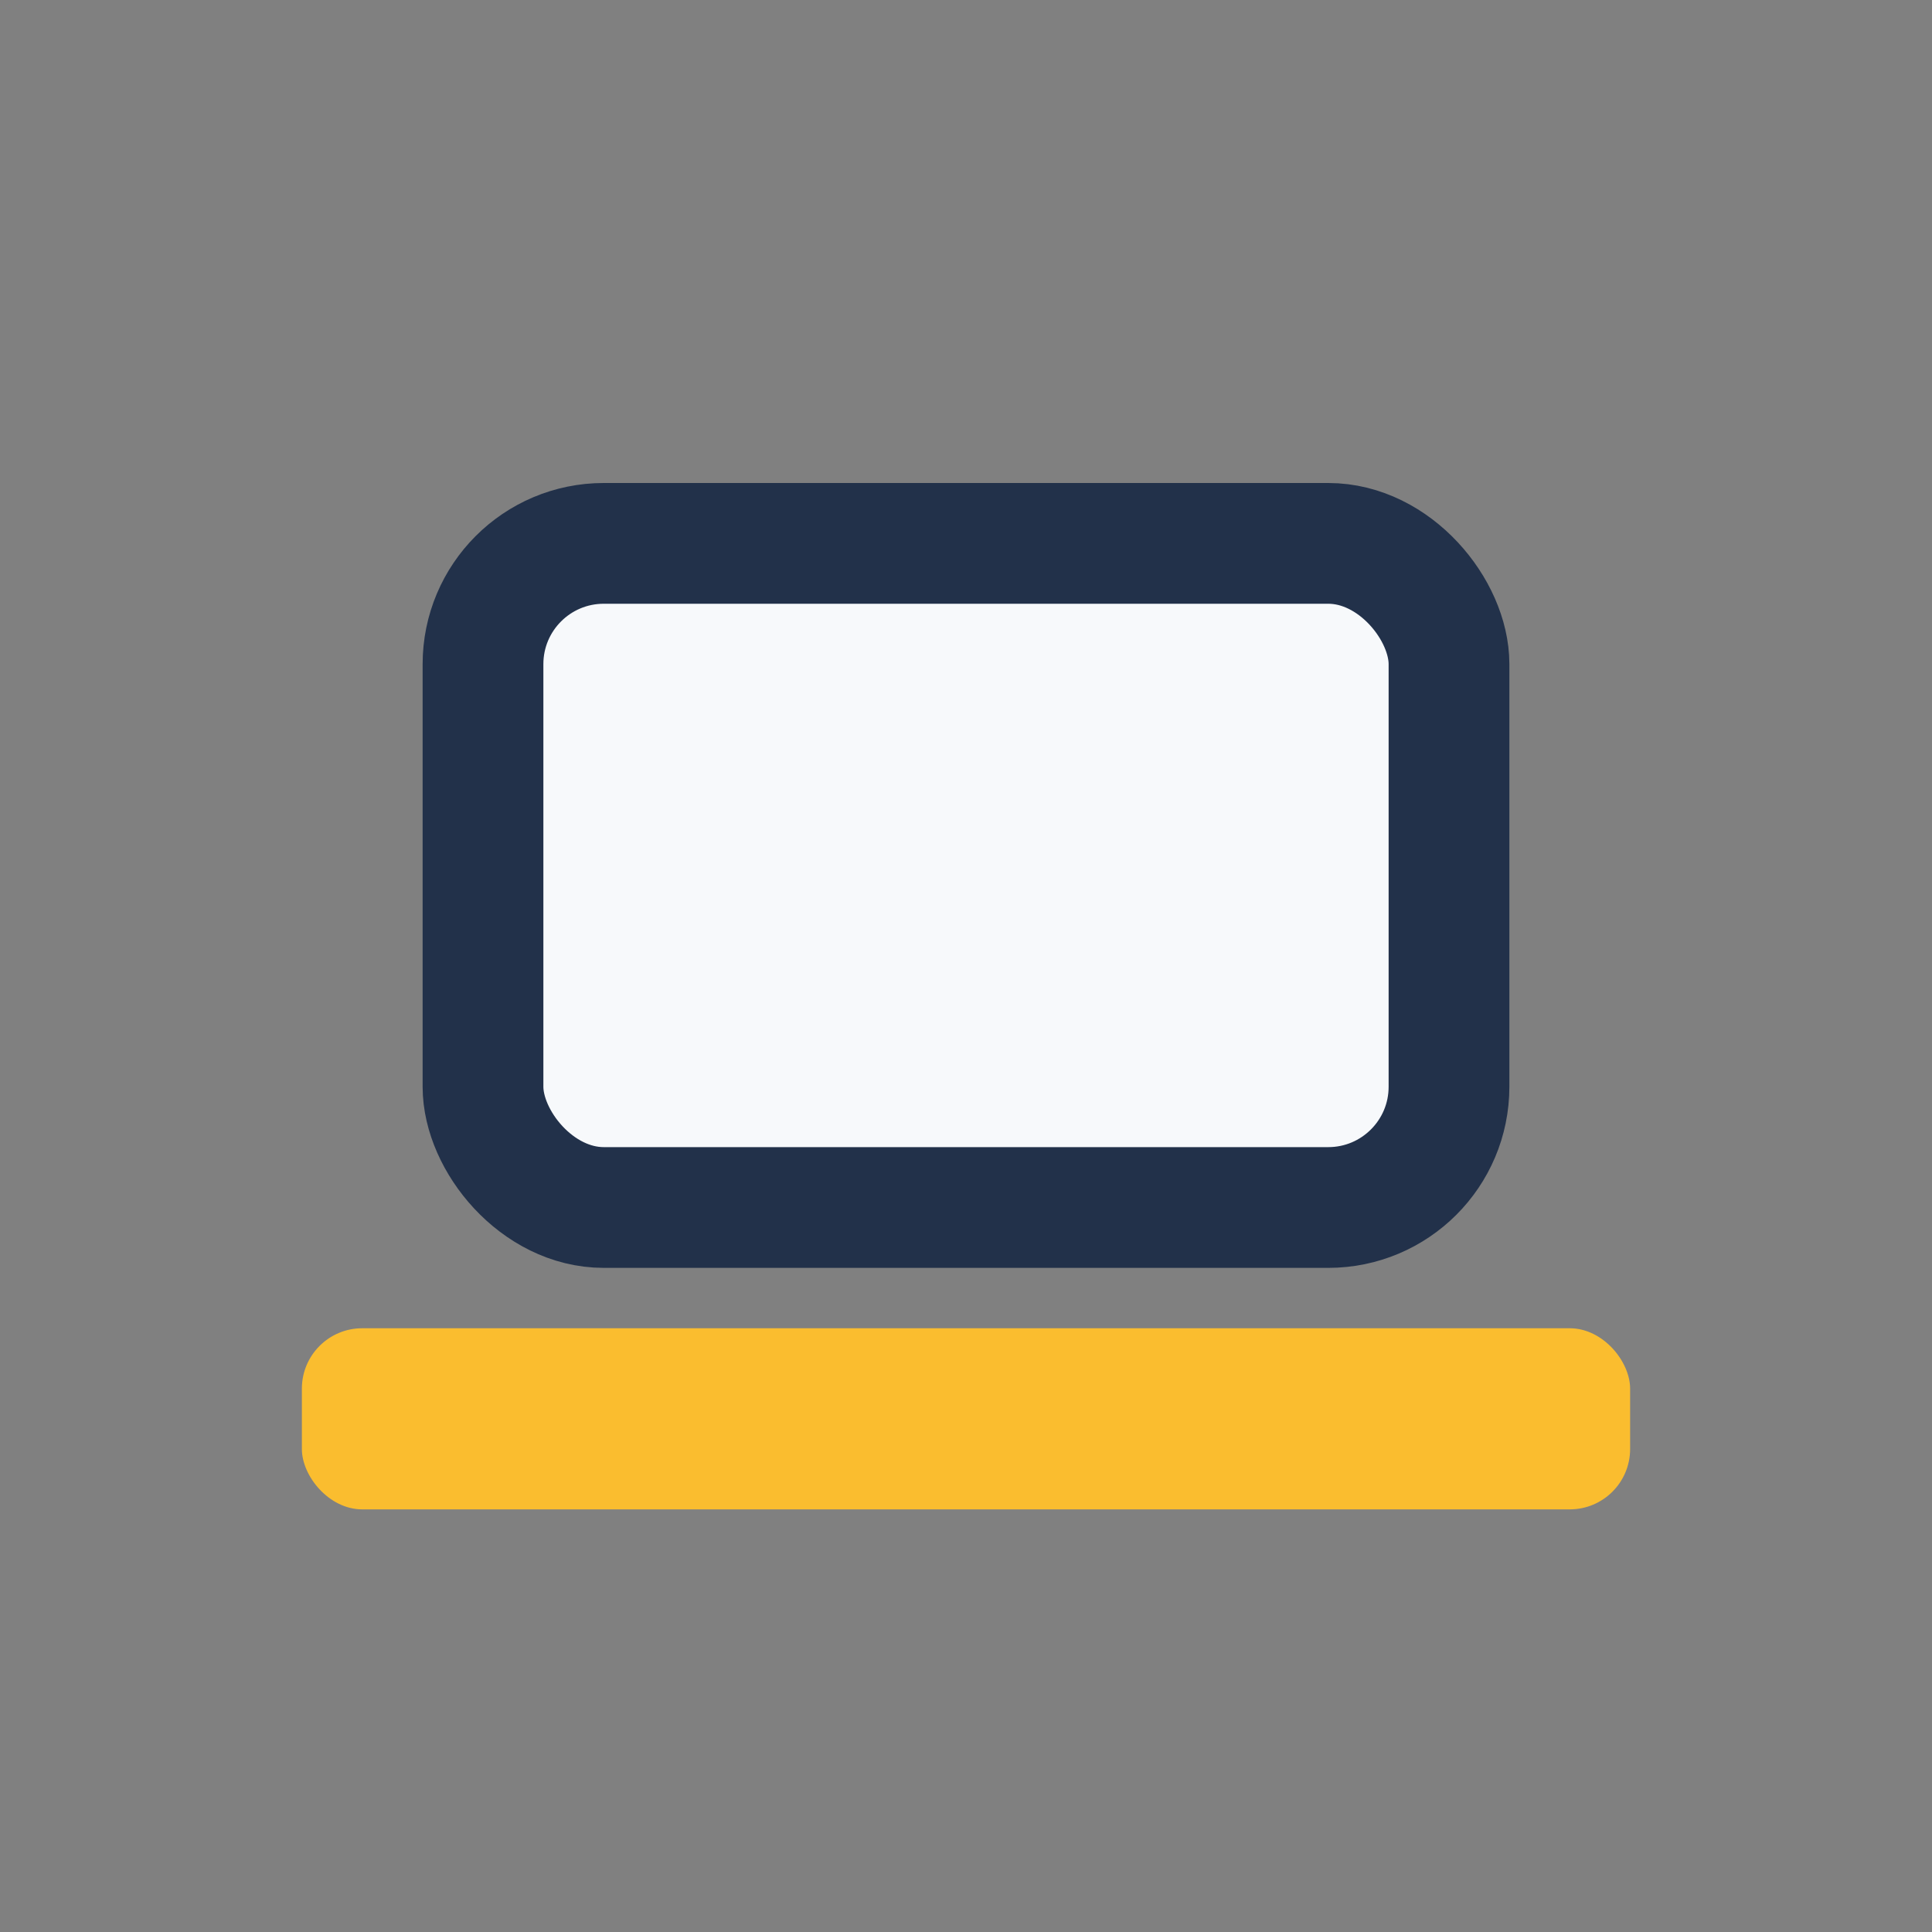 <?xml version="1.0" encoding="UTF-8"?>
<svg xmlns="http://www.w3.org/2000/svg" width="32" height="32" viewBox="0 0 32 32"><rect x="0" y="0" width="32" height="32" fill="#808080" stroke="none"/><rect x="8" y="9" width="16" height="11" rx="2" fill="#F7F9FB" stroke="#22314A" stroke-width="2"/><rect x="5" y="22" width="22" height="3" rx="1" fill="#FABD2F"/></svg>